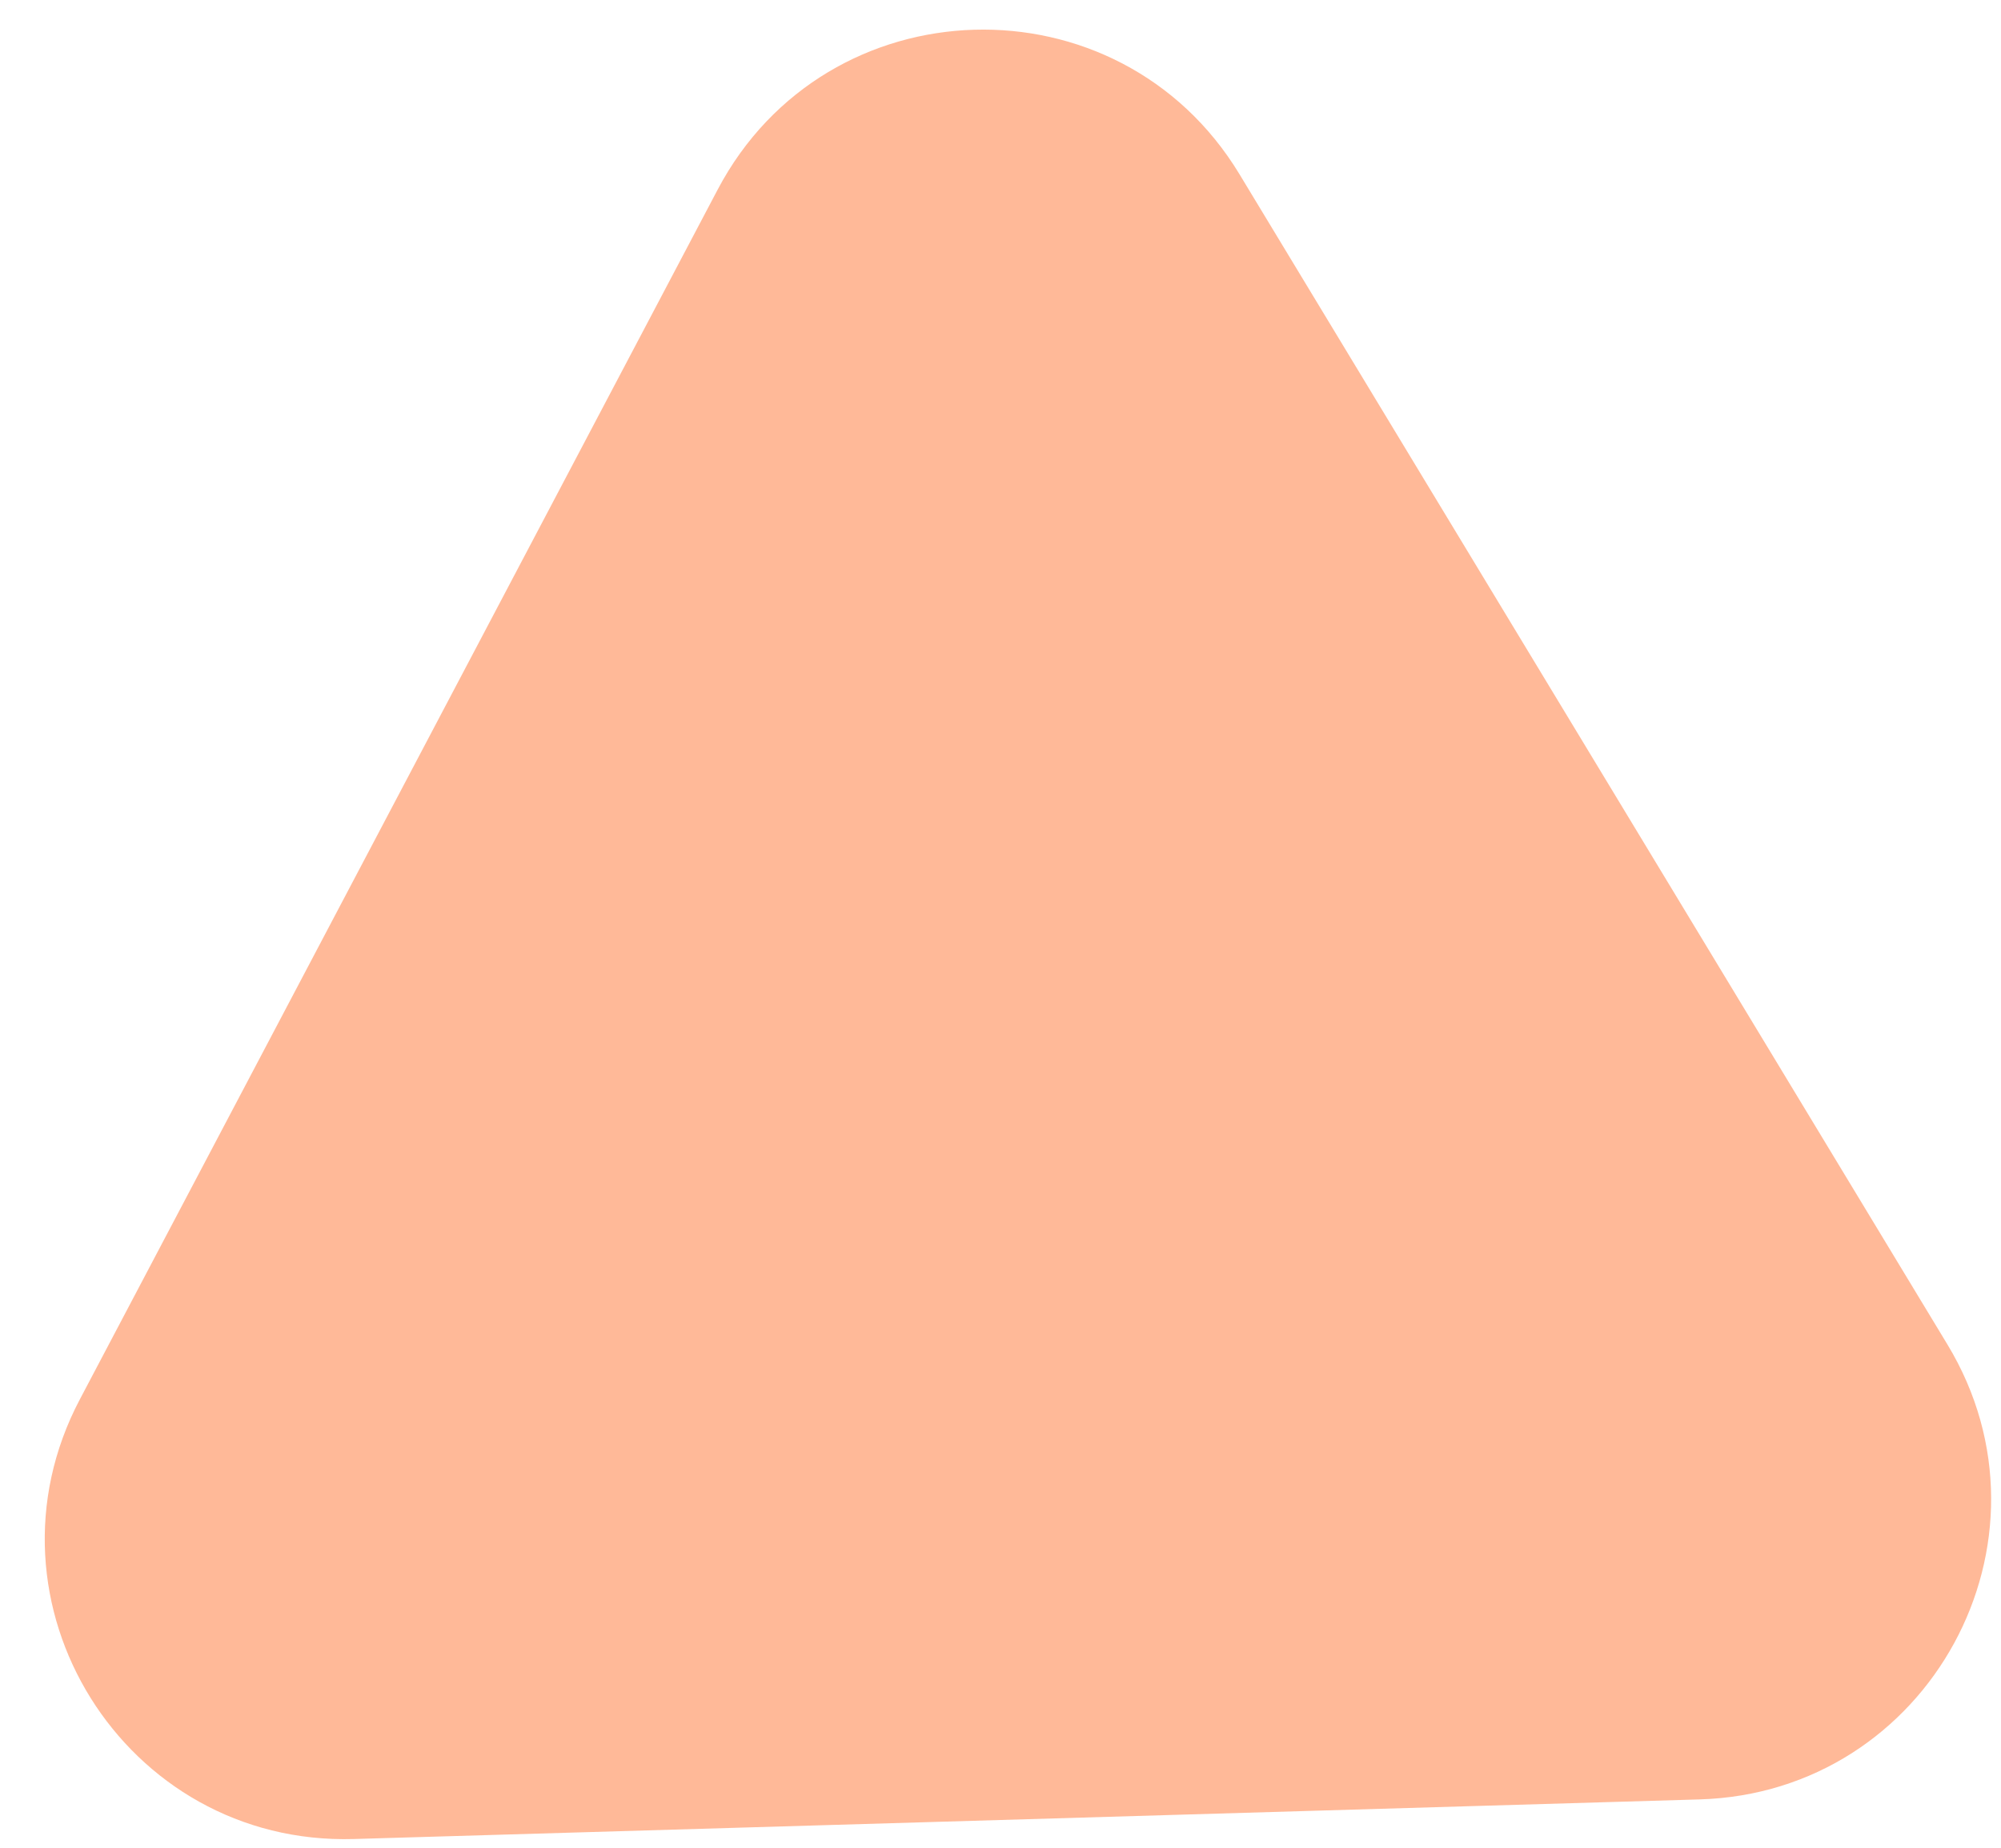 <svg width="1101" height="1017" viewBox="0 0 1101 1017" fill="none" xmlns="http://www.w3.org/2000/svg">
<path opacity="0.5" d="M682.01 95.892C615.583 -13.922 454.724 -9.187 394.871 104.344L43.909 770.064C-15.018 881.84 68.42 1015.66 194.722 1011.94L935.197 990.145C1061.5 986.427 1136.92 847.931 1071.52 739.816L682.01 95.892Z" fill="#FF7433"/>
</svg>
